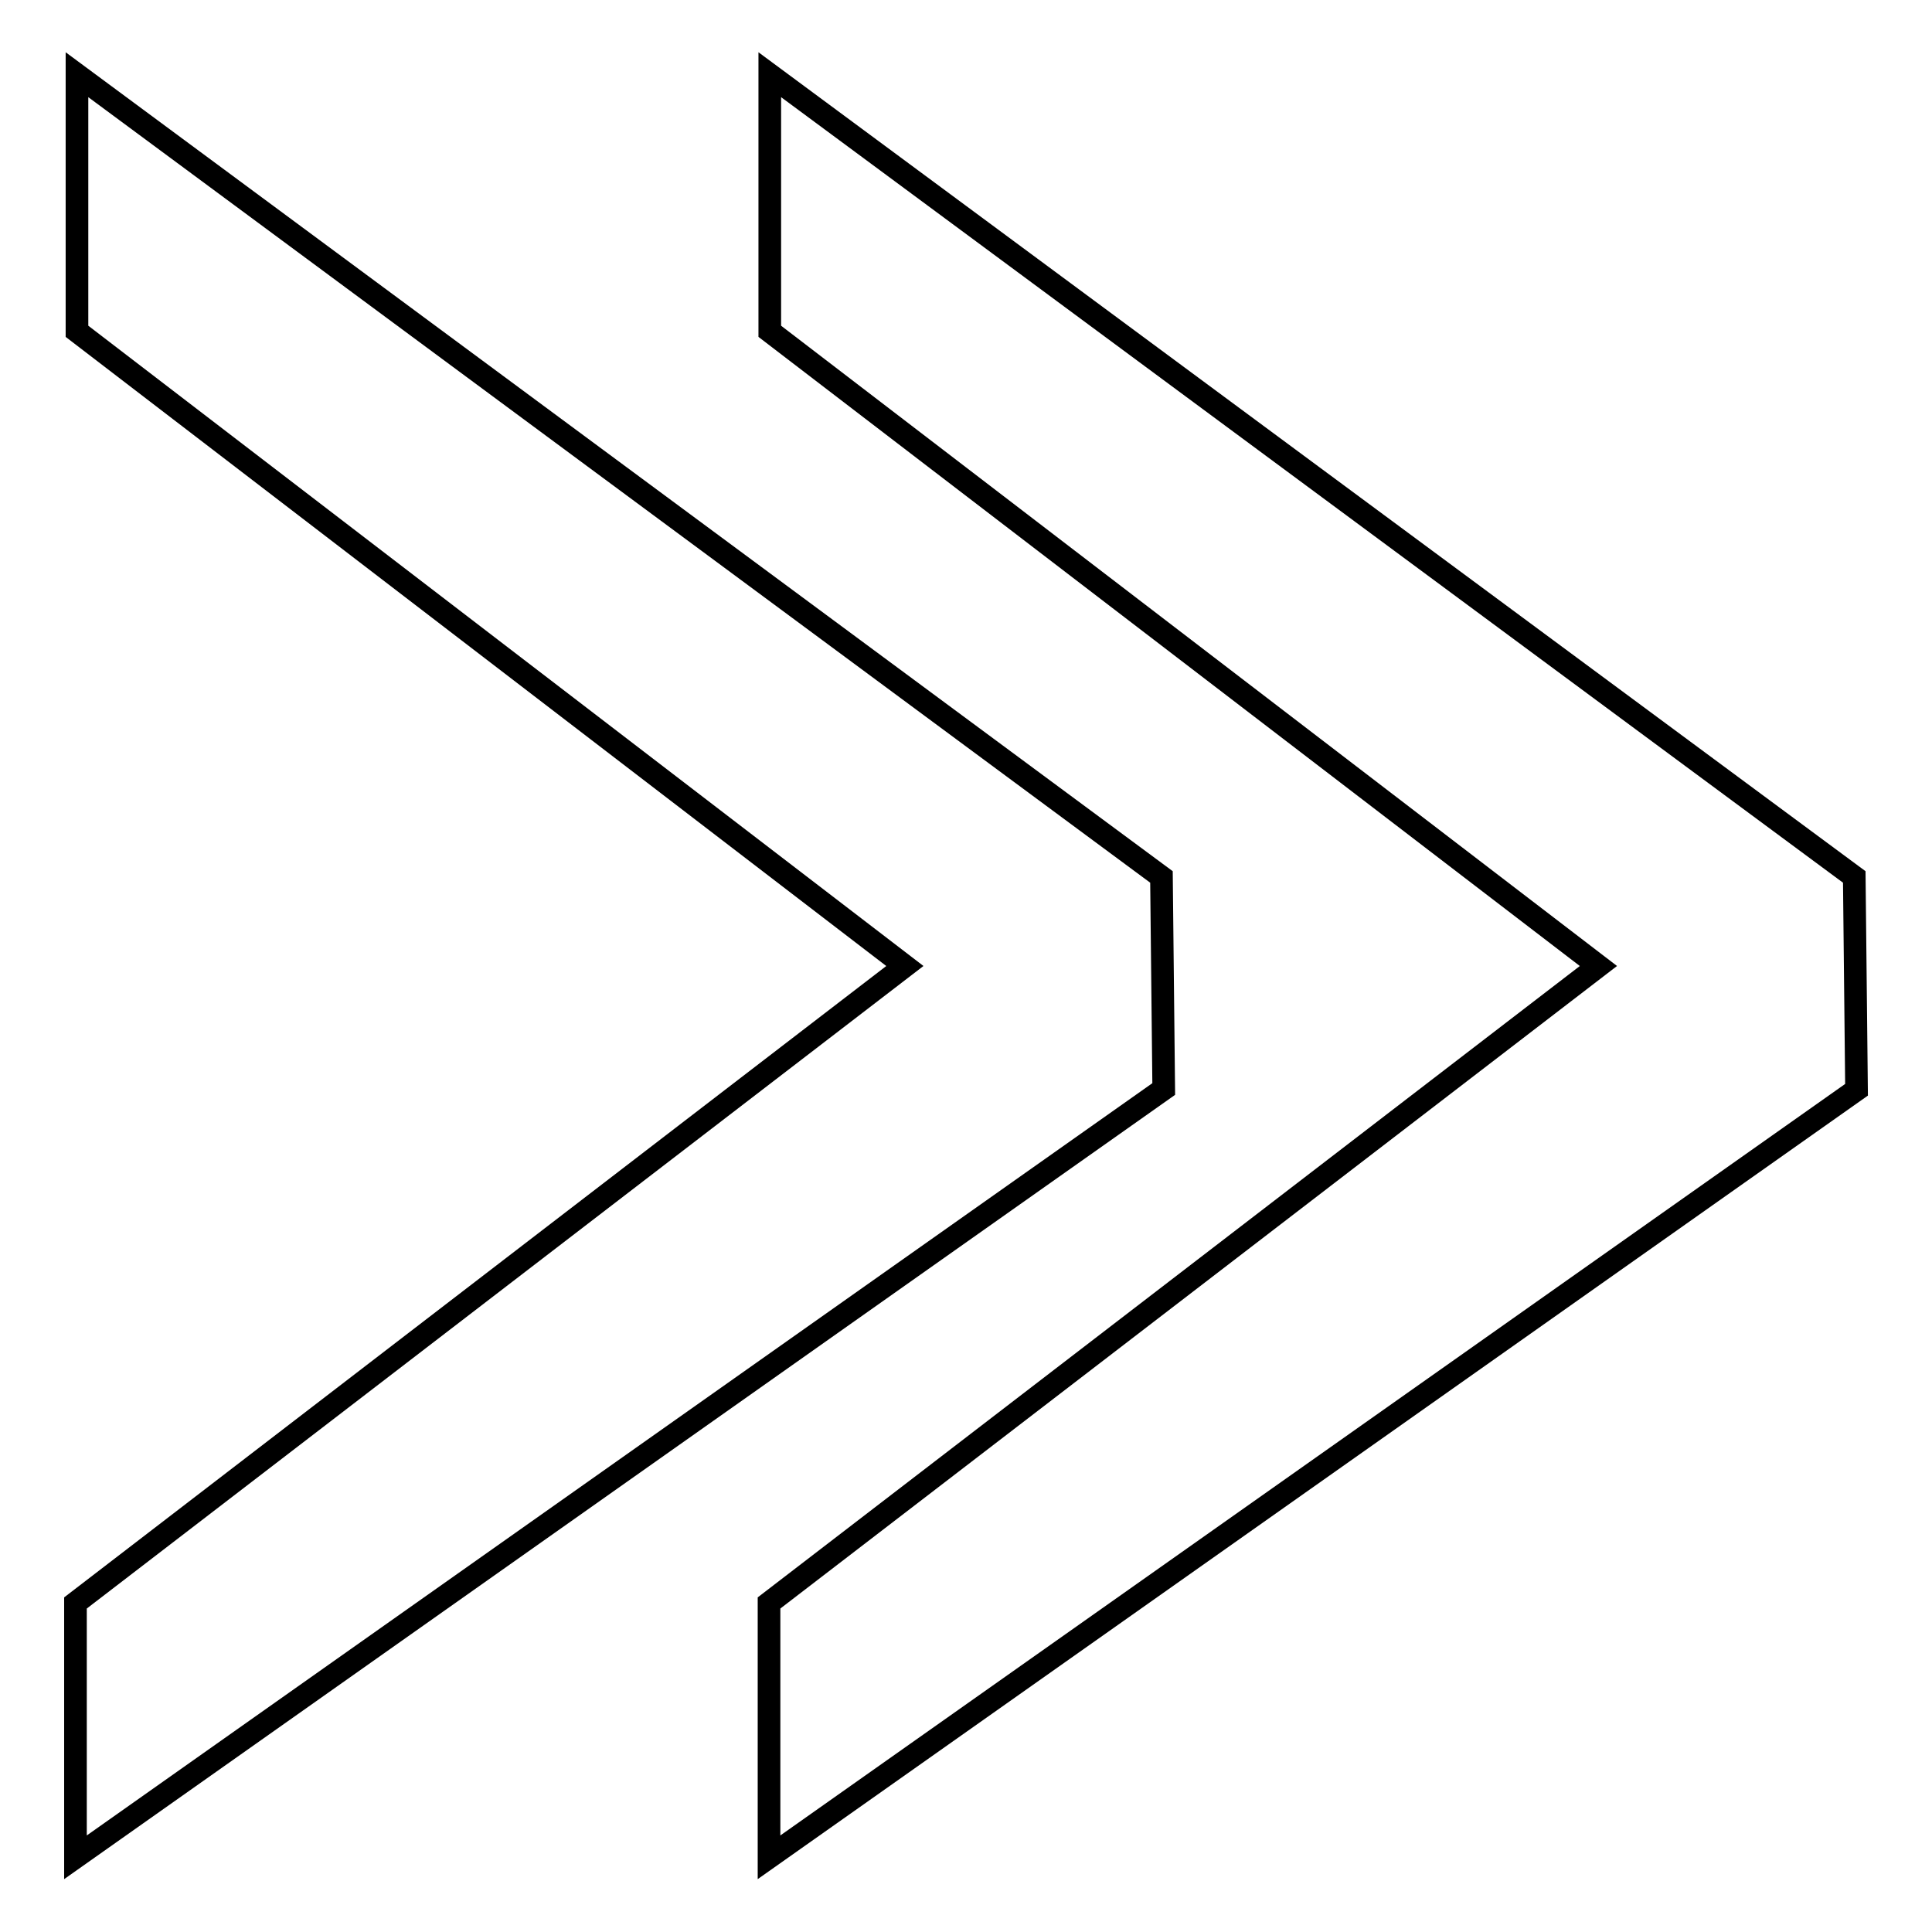 <?xml version="1.0" encoding="utf-8"?>
<!-- Svg Vector Icons : http://www.onlinewebfonts.com/icon -->
<!DOCTYPE svg PUBLIC "-//W3C//DTD SVG 1.1//EN" "http://www.w3.org/Graphics/SVG/1.1/DTD/svg11.dtd">
<svg version="1.1" xmlns="http://www.w3.org/2000/svg" xmlns:xlink="http://www.w3.org/1999/xlink" x="0px" y="0px" viewBox="0 0 256 256" enable-background="new 0 0 256 256" xml:space="preserve">
<g><g><path stroke-width="3" fill-opacity="0" stroke="#000000"  d="M153.9,116.2L10.2,9.9l0,34L119.9,128l0,0L10,212.4v33.7l144.2-101.8L153.9,116.2z"/><path stroke-width="3" fill-opacity="0" stroke="#000000"  d="M245.7,116.2L102,9.9l0,34L211.8,128l0,0l-109.9,84.4v33.7L246,144.4L245.7,116.2z"/></g></g>
</svg>